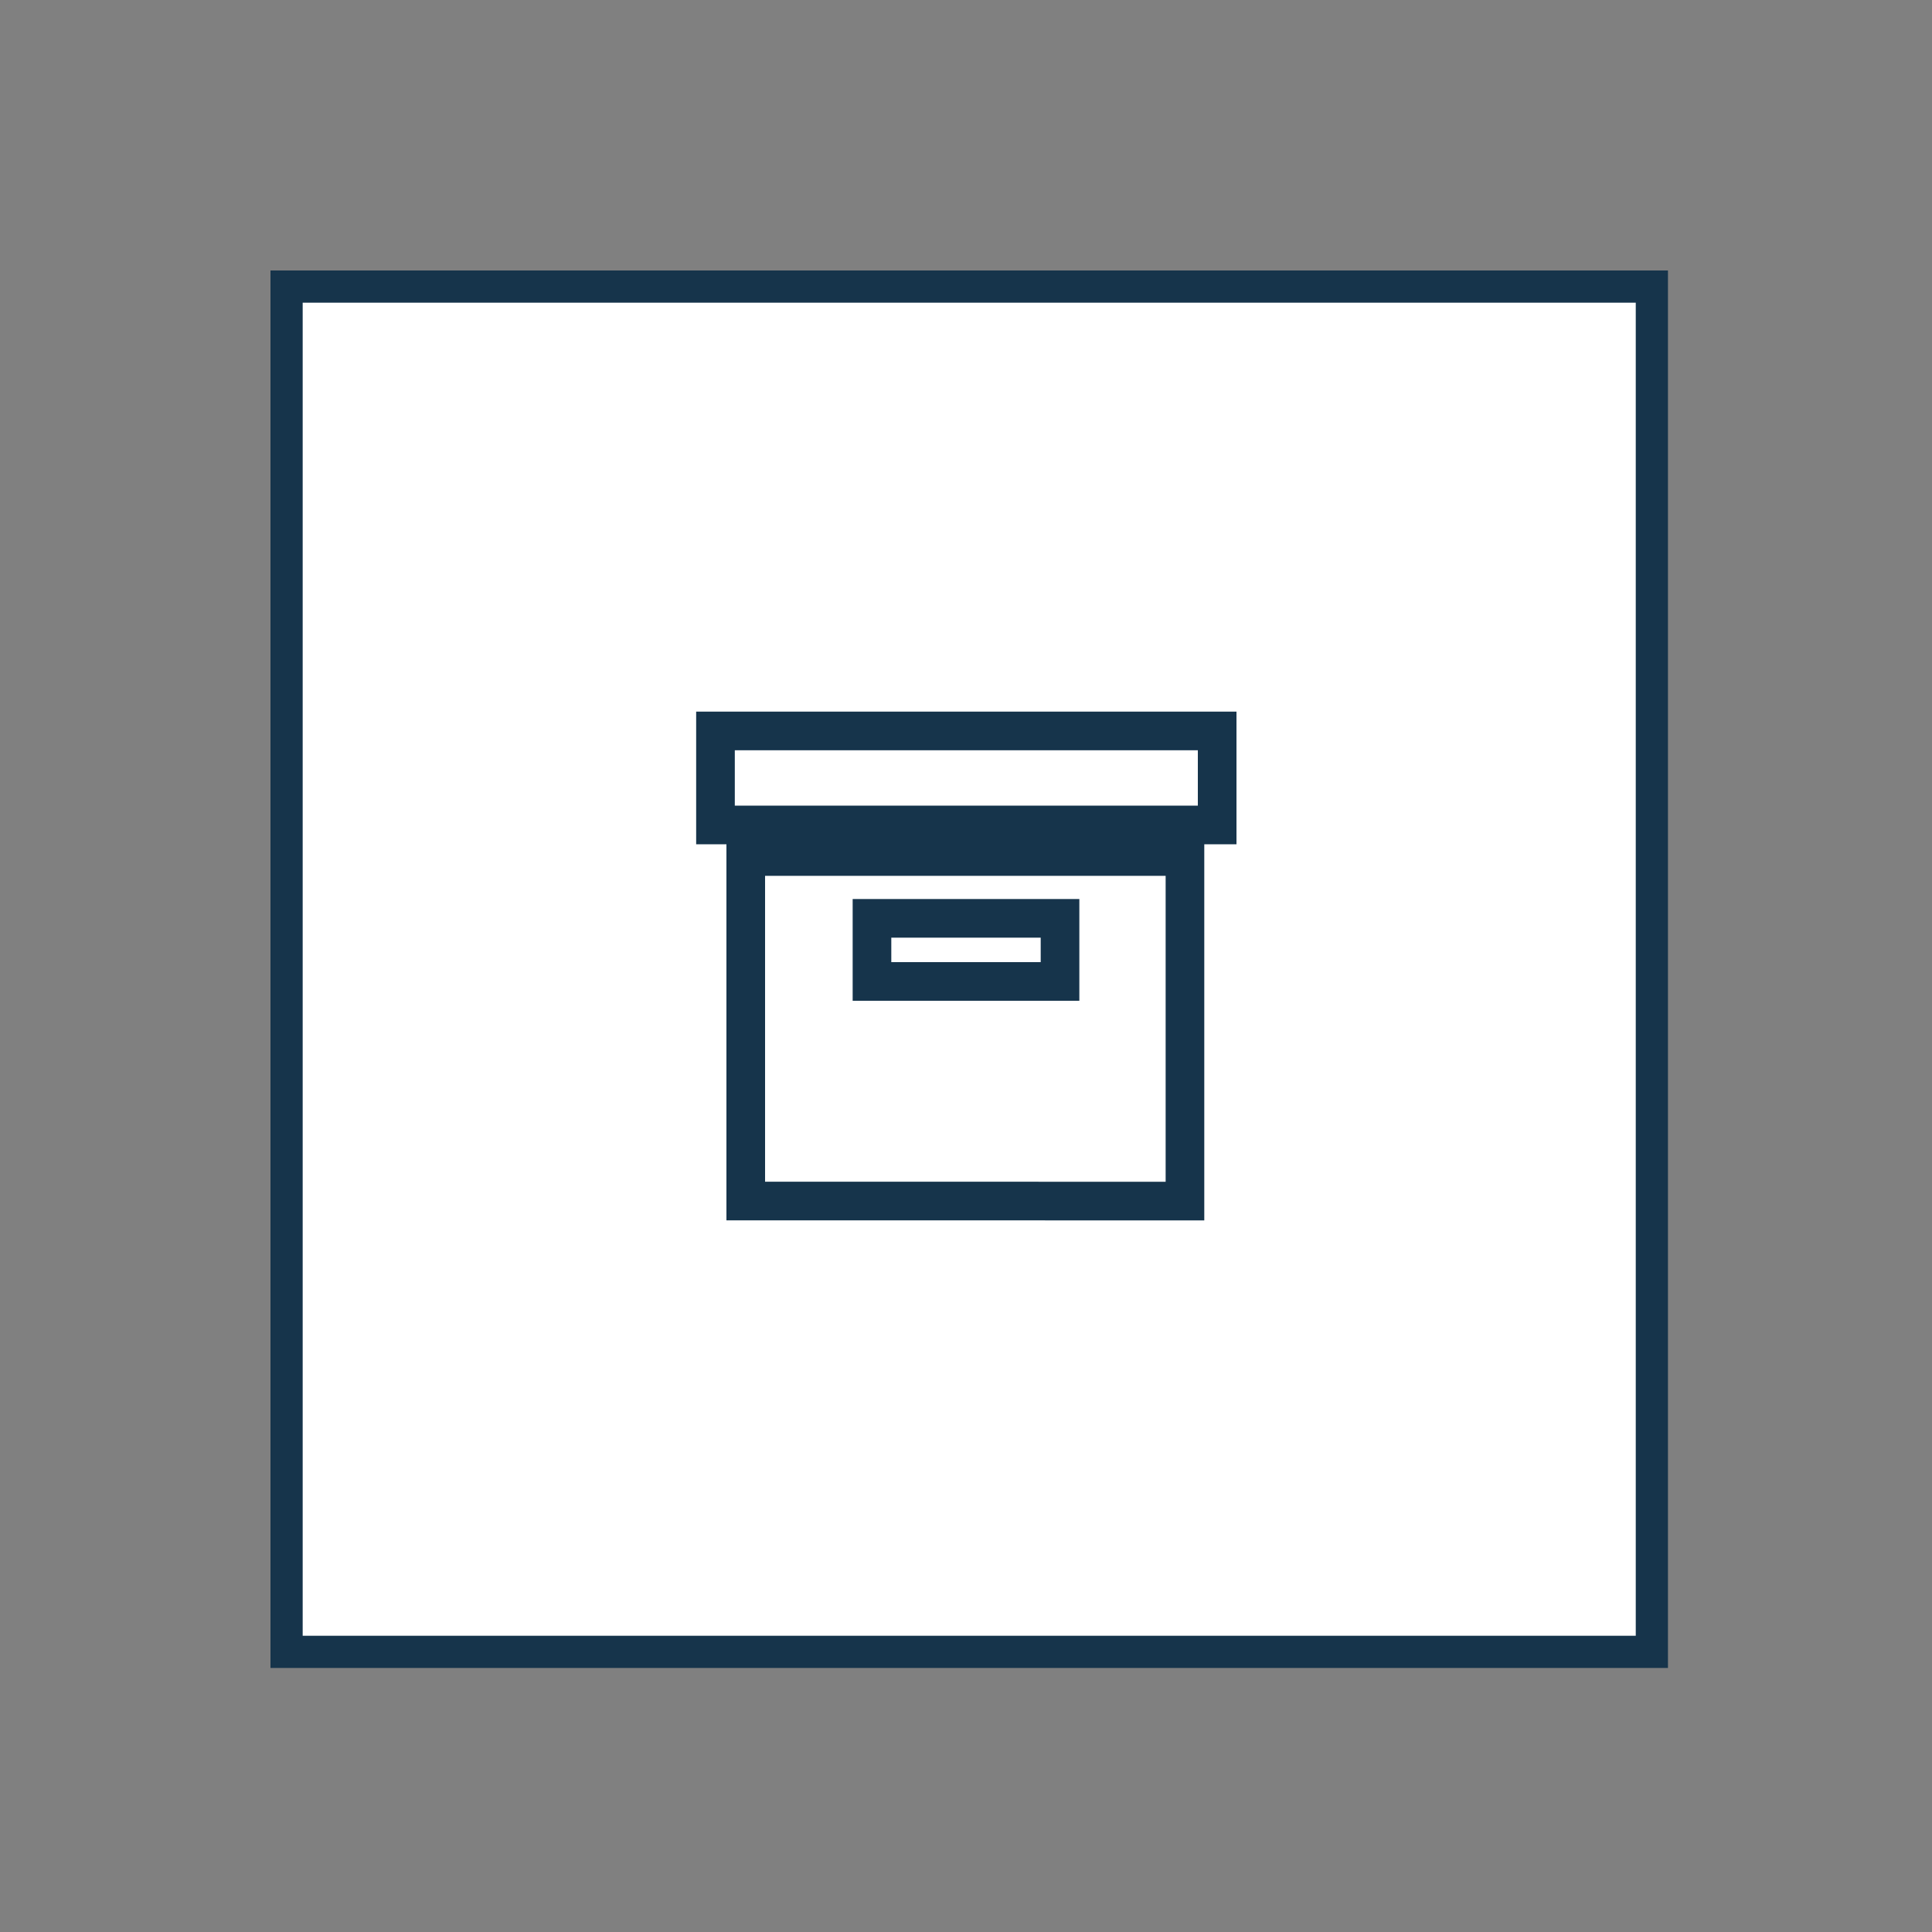 <?xml version="1.0" encoding="utf-8"?>
<svg version="1.1" id="Layer_1" x="0px" y="0px" viewBox="0 0 300 300" style="enable-background:new 0 0 300 300;" xmlns="http://www.w3.org/2000/svg">
  <rect x="0" y="0" width="300" height="300" fill="#808080" stroke="none"/>
  <style type="text/css">
	.st0{fill:#FFFFFF;stroke:#666666;stroke-width:5;stroke-miterlimit:10;}
	.st1{fill:#FFFFFF;stroke:#666666;stroke-width:6;stroke-miterlimit:10;}
</style>
  <rect x="44.5" y="44.5" class="st0" width="212" height="212" style="stroke: rgb(22, 52, 75);"/>
  <g>
    <path class="st1" d="M111.1,113.5H189v14.6h-77.9V113.5z" style="stroke: rgb(22, 52, 75);"/>
    <path class="st1" d="M115.8,133v53.5H184V133H115.8z M164.6,152.4h-29.2v-9.8h29.2V152.4z" style="stroke: rgb(22, 52, 75);"/>
  </g>
</svg>